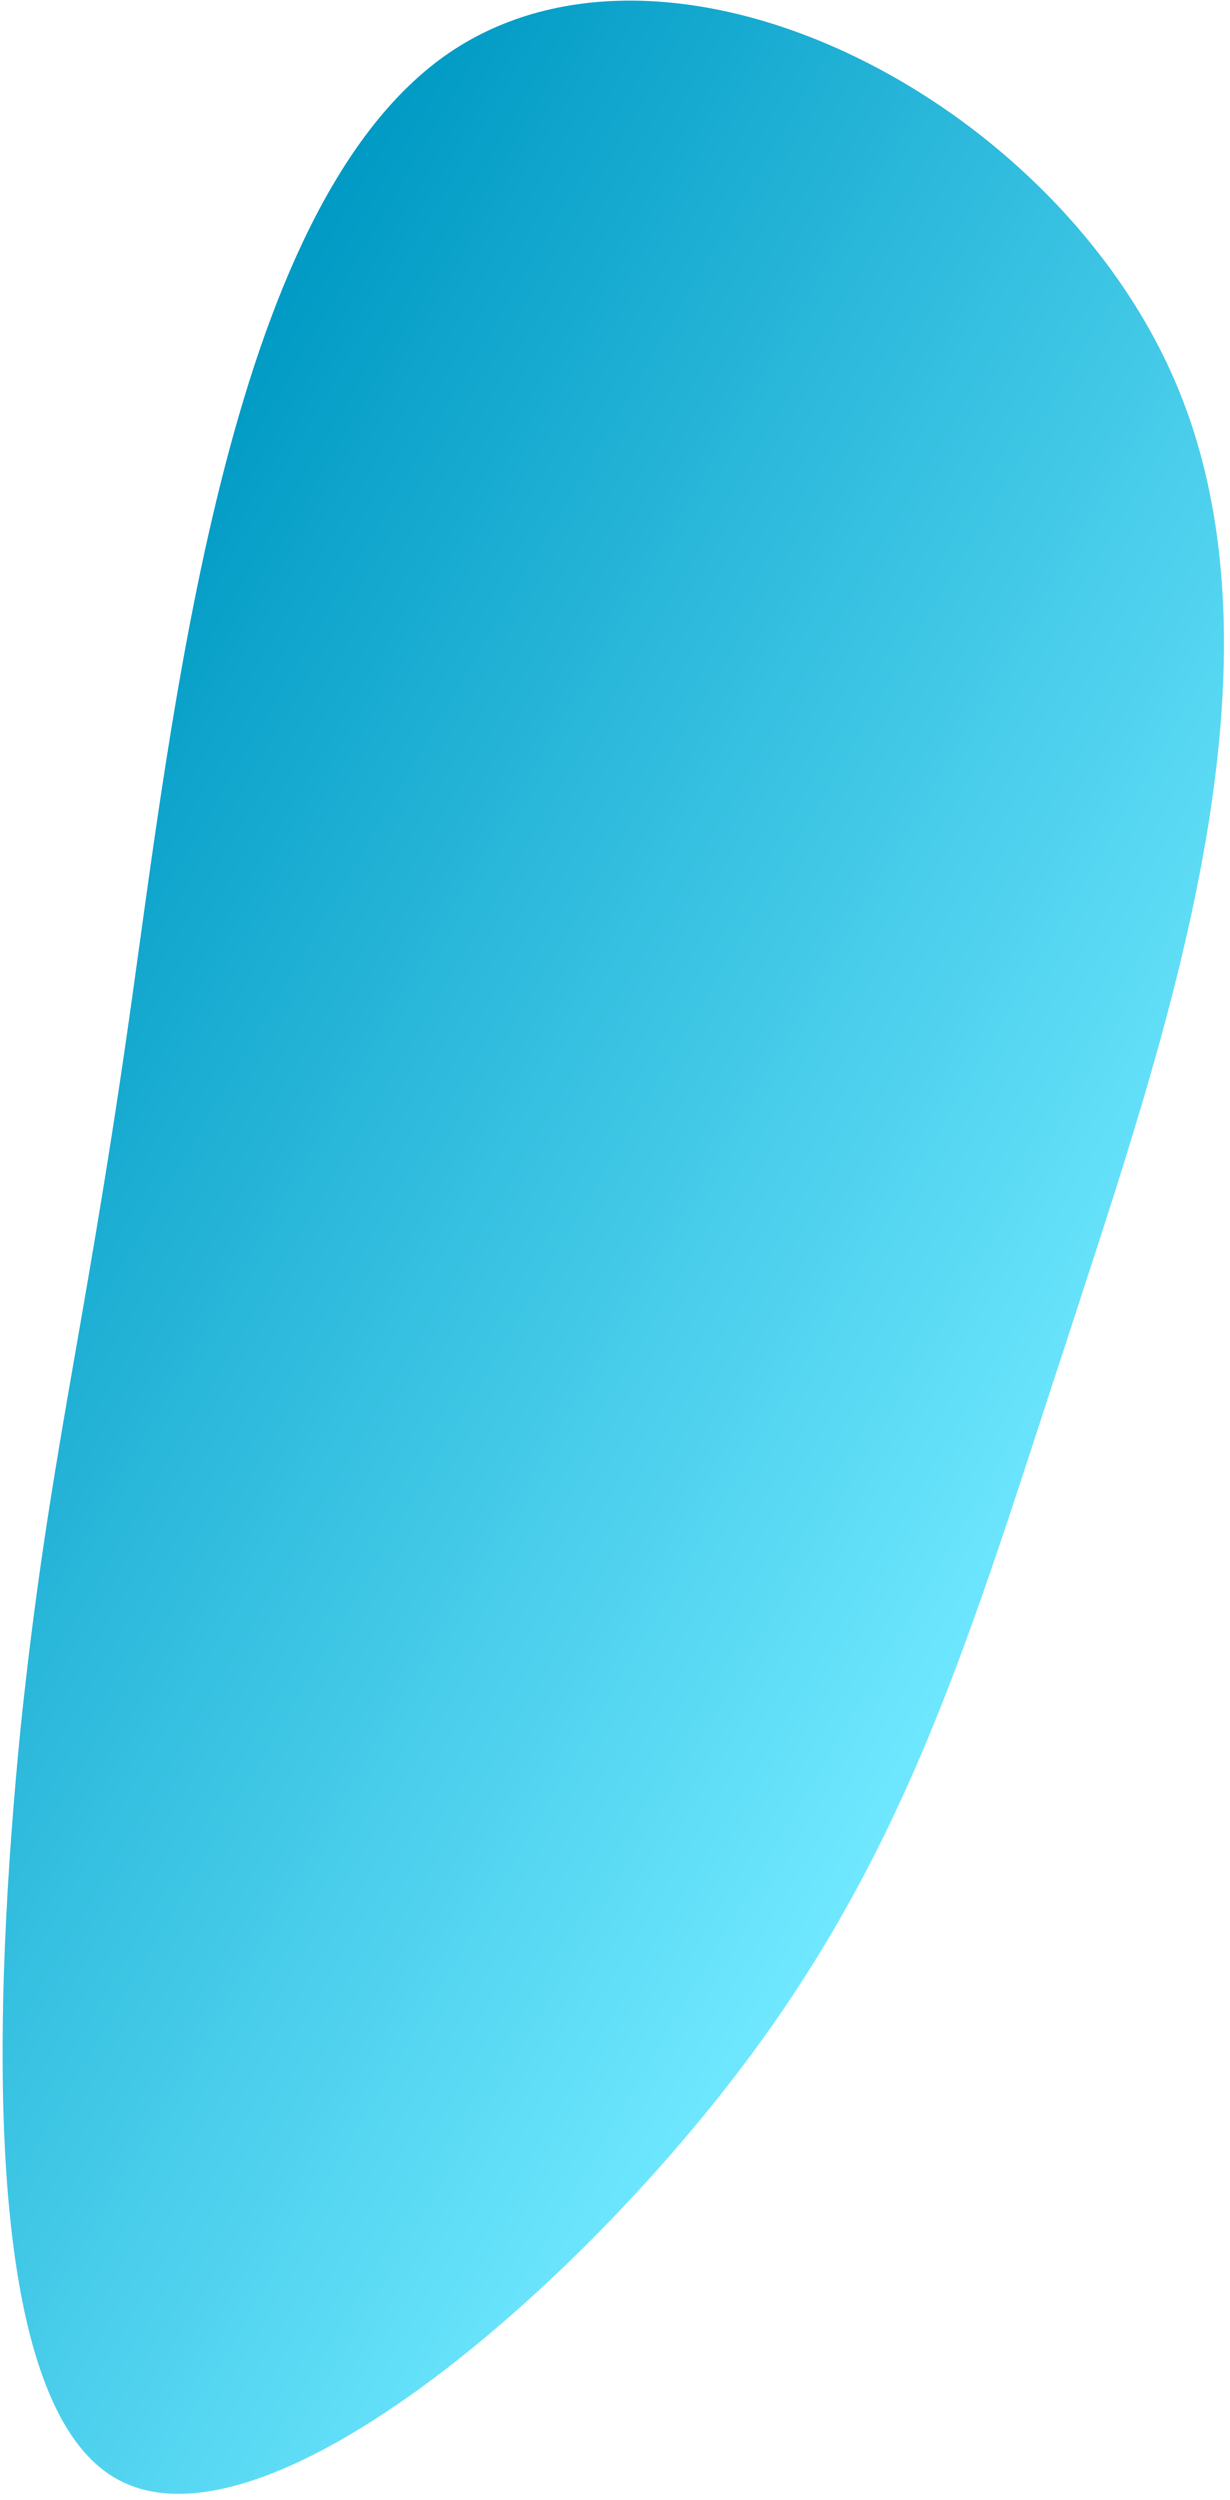 <svg width="191" height="388" viewBox="0 0 191 388" fill="none" xmlns="http://www.w3.org/2000/svg">
    <path
        d="M69.024 8.702C102.938 -15.336 162.438 14.121 182.066 58.259C201.693 102.396 180.87 161.204 165.783 207.662C150.62 253.749 141.051 287.731 113.19 323.472C85.329 359.213 39.471 397.213 17.849 384.607C-3.555 372.128 -0.866 309.288 3.202 268.176C7.489 227.191 12.937 207.808 19.896 159.227C26.856 110.647 34.967 32.985 69.024 8.702Z"
        fill="url(#paint0_linear_57_273)"/>
    <defs>
        <linearGradient id="paint0_linear_57_273" x1="-15.339" y1="143.672" x2="160.535" y2="246.207"
                        gradientUnits="userSpaceOnUse">
            <stop stop-color="#009ac4"/>
            <stop offset="1" stop-color="#6fe8ff"/>
        </linearGradient>
    </defs>
</svg>

